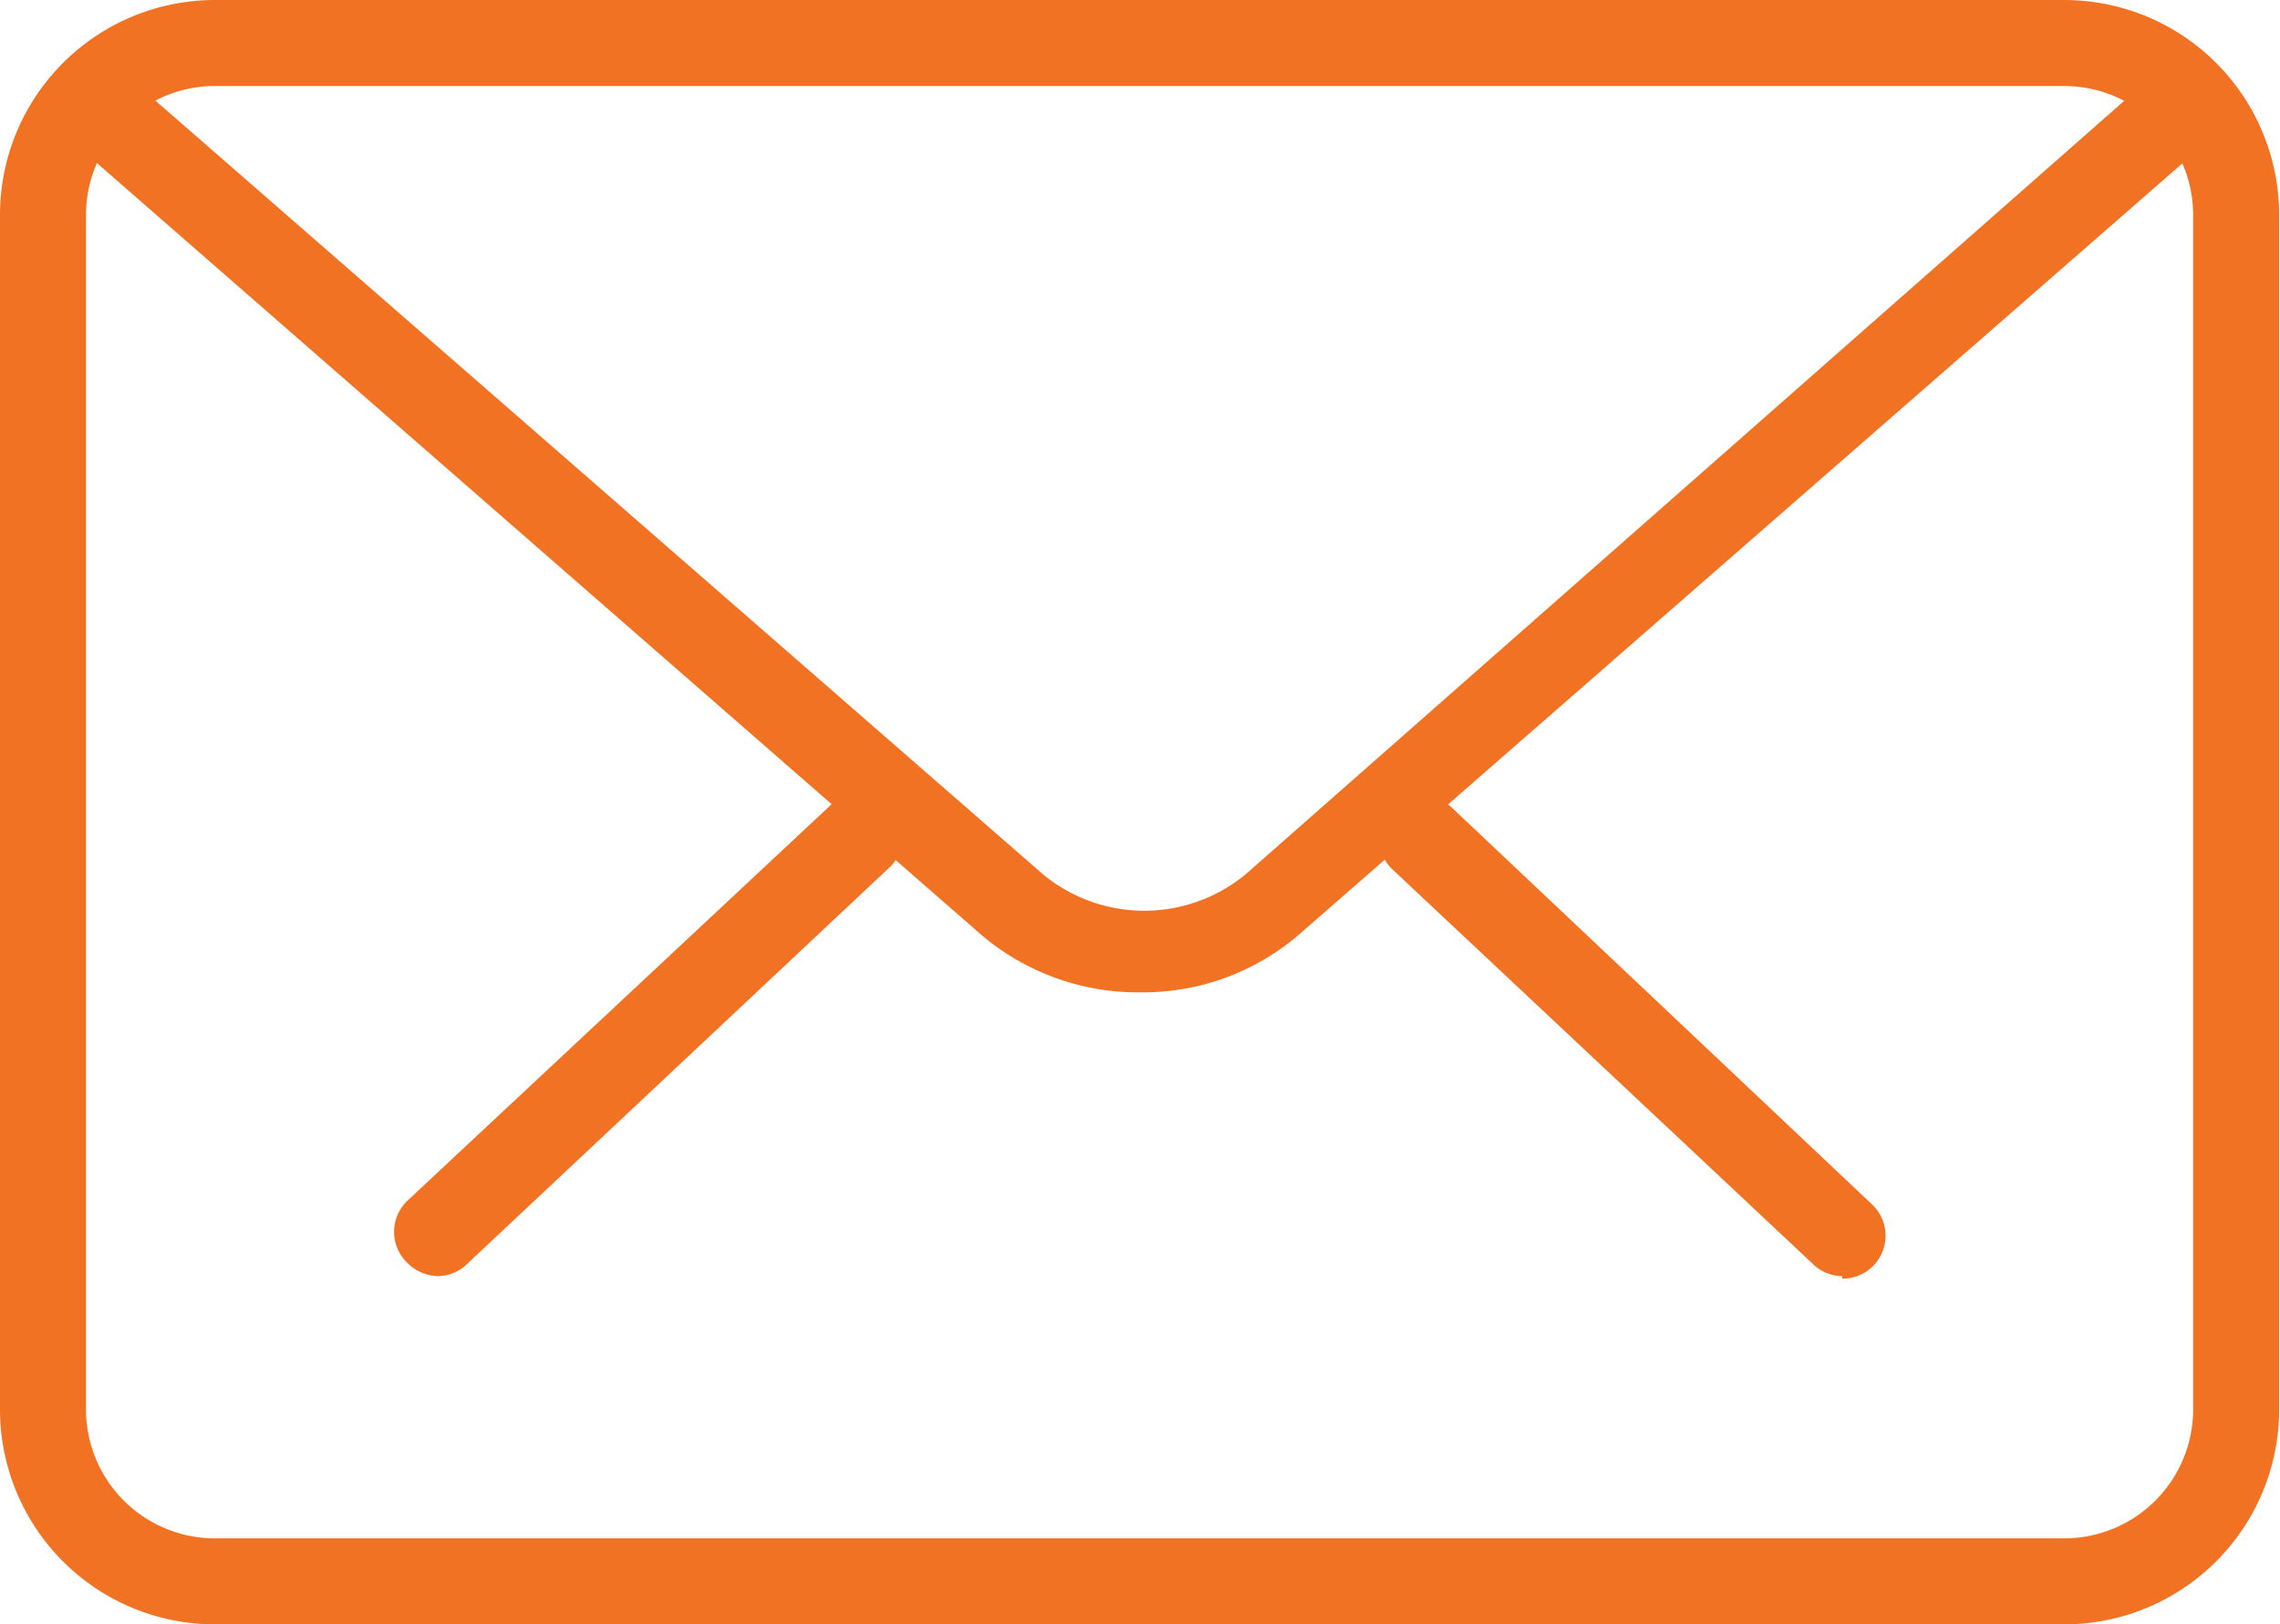 <svg xmlns="http://www.w3.org/2000/svg" viewBox="0 0 26.51 18.89"><defs><style>.cls-1{fill:#f27224;}</style></defs><title>mail-icon</title><g id="Layer_2" data-name="Layer 2"><g id="Layer_1-2" data-name="Layer 1"><path class="cls-1" d="M24,18.89H2.5A2.5,2.5,0,0,1,0,16.39V2.5A2.5,2.5,0,0,1,2.5,0H24a2.5,2.5,0,0,1,2.5,2.5V16.39A2.5,2.5,0,0,1,24,18.89ZM2.5,1A1.5,1.5,0,0,0,1,2.5V16.39a1.5,1.5,0,0,0,1.5,1.5H24a1.5,1.5,0,0,0,1.5-1.5V2.5A1.5,1.5,0,0,0,24,1Z"/><path class="cls-1" d="M13.26,11.54a2.81,2.81,0,0,1-1.84-.66L.73,1.55a.49.49,0,0,1,0-.7.51.51,0,0,1,.71,0l10.69,9.32a1.85,1.85,0,0,0,2.35,0L25.11.81a.49.49,0,0,1,.7,0,.5.5,0,0,1,0,.71L15.09,10.88A2.78,2.78,0,0,1,13.26,11.54Z"/><path class="cls-1" d="M21.42,14.84a.49.49,0,0,1-.34-.14l-4.89-4.59a.48.48,0,0,1,0-.7.5.5,0,0,1,.71,0L21.76,14a.5.5,0,0,1-.34.87Z"/><path class="cls-1" d="M5.09,14.84a.52.52,0,0,1-.36-.16.5.5,0,0,1,0-.71L9.64,9.38a.5.5,0,0,1,.71,0,.49.49,0,0,1,0,.7L5.43,14.7A.49.49,0,0,1,5.09,14.84Z"/></g></g></svg>